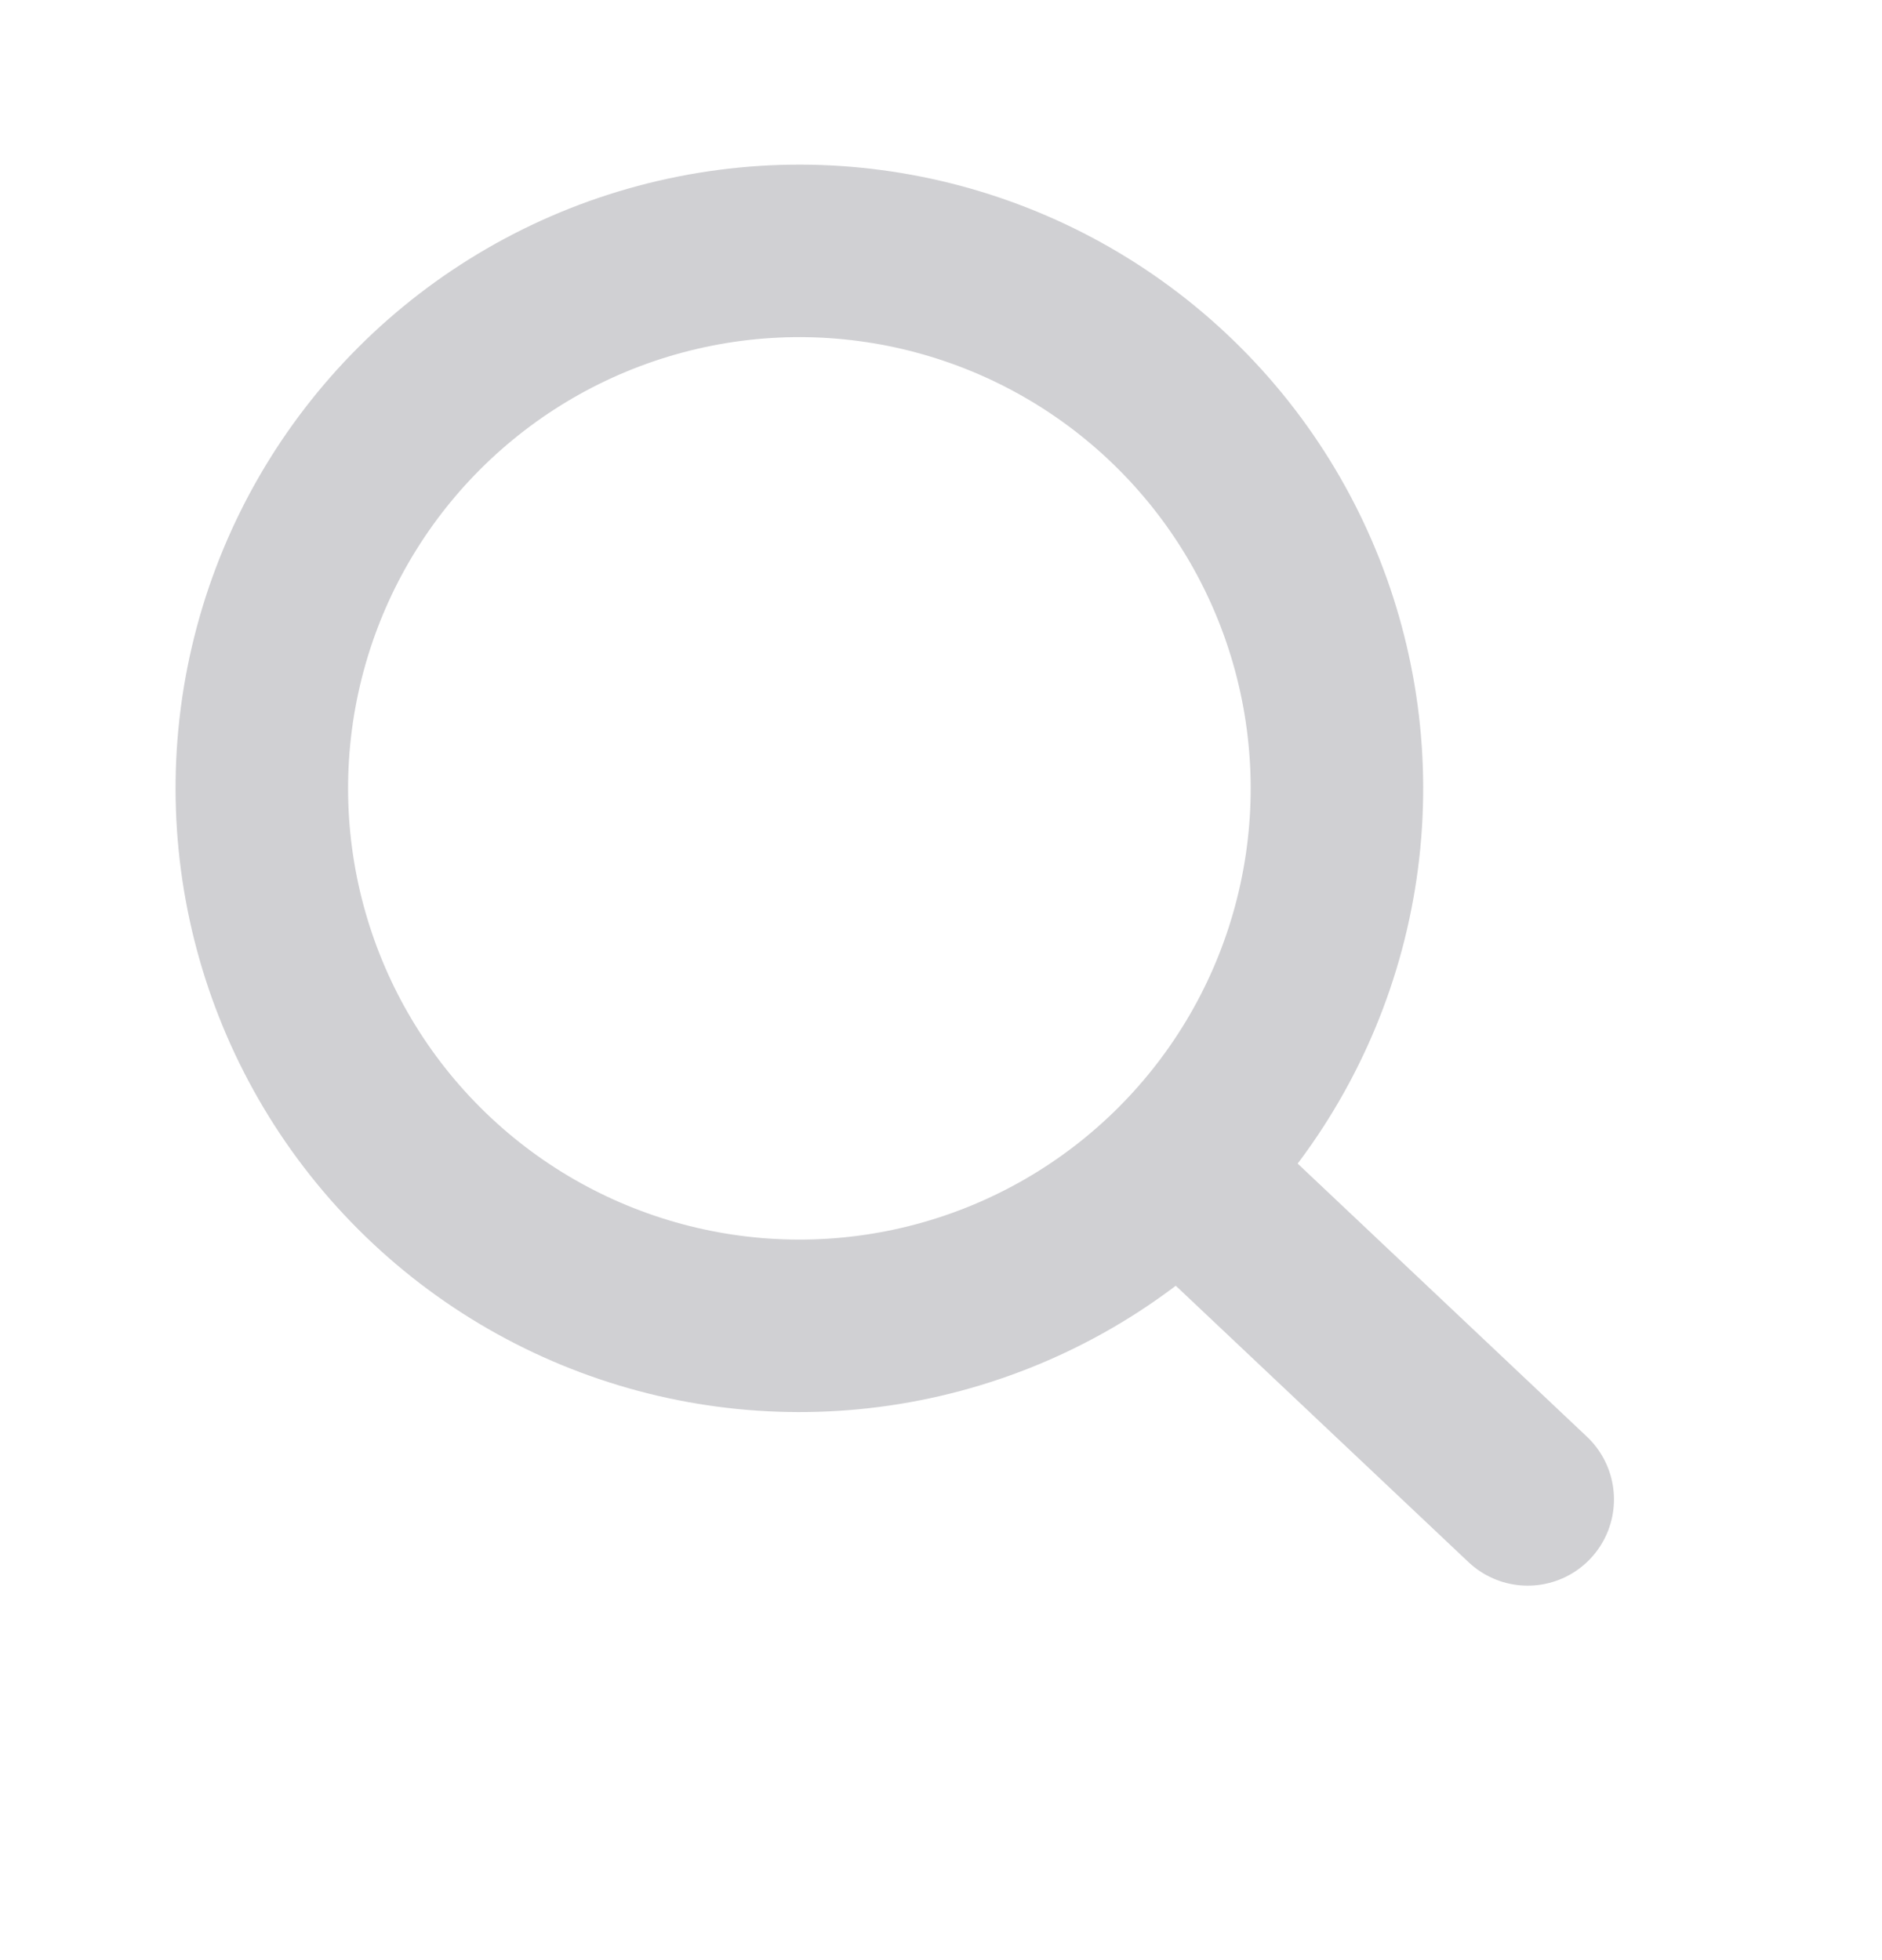 <svg width="24" height="25" viewBox="0 0 24 25" fill="none" xmlns="http://www.w3.org/2000/svg">
<circle cx="10.194" cy="10.055" r="6.855" transform="rotate(-45 10.194 10.055)" stroke="#D0D0D3" stroke-width="2.2" stroke-miterlimit="10" stroke-linecap="round" stroke-linejoin="round"/>
<path d="M15.586 15.445L19.482 19.124" stroke="#D0D0D3" stroke-width="2.2" stroke-miterlimit="10" stroke-linecap="round" stroke-linejoin="round"/>
</svg>
